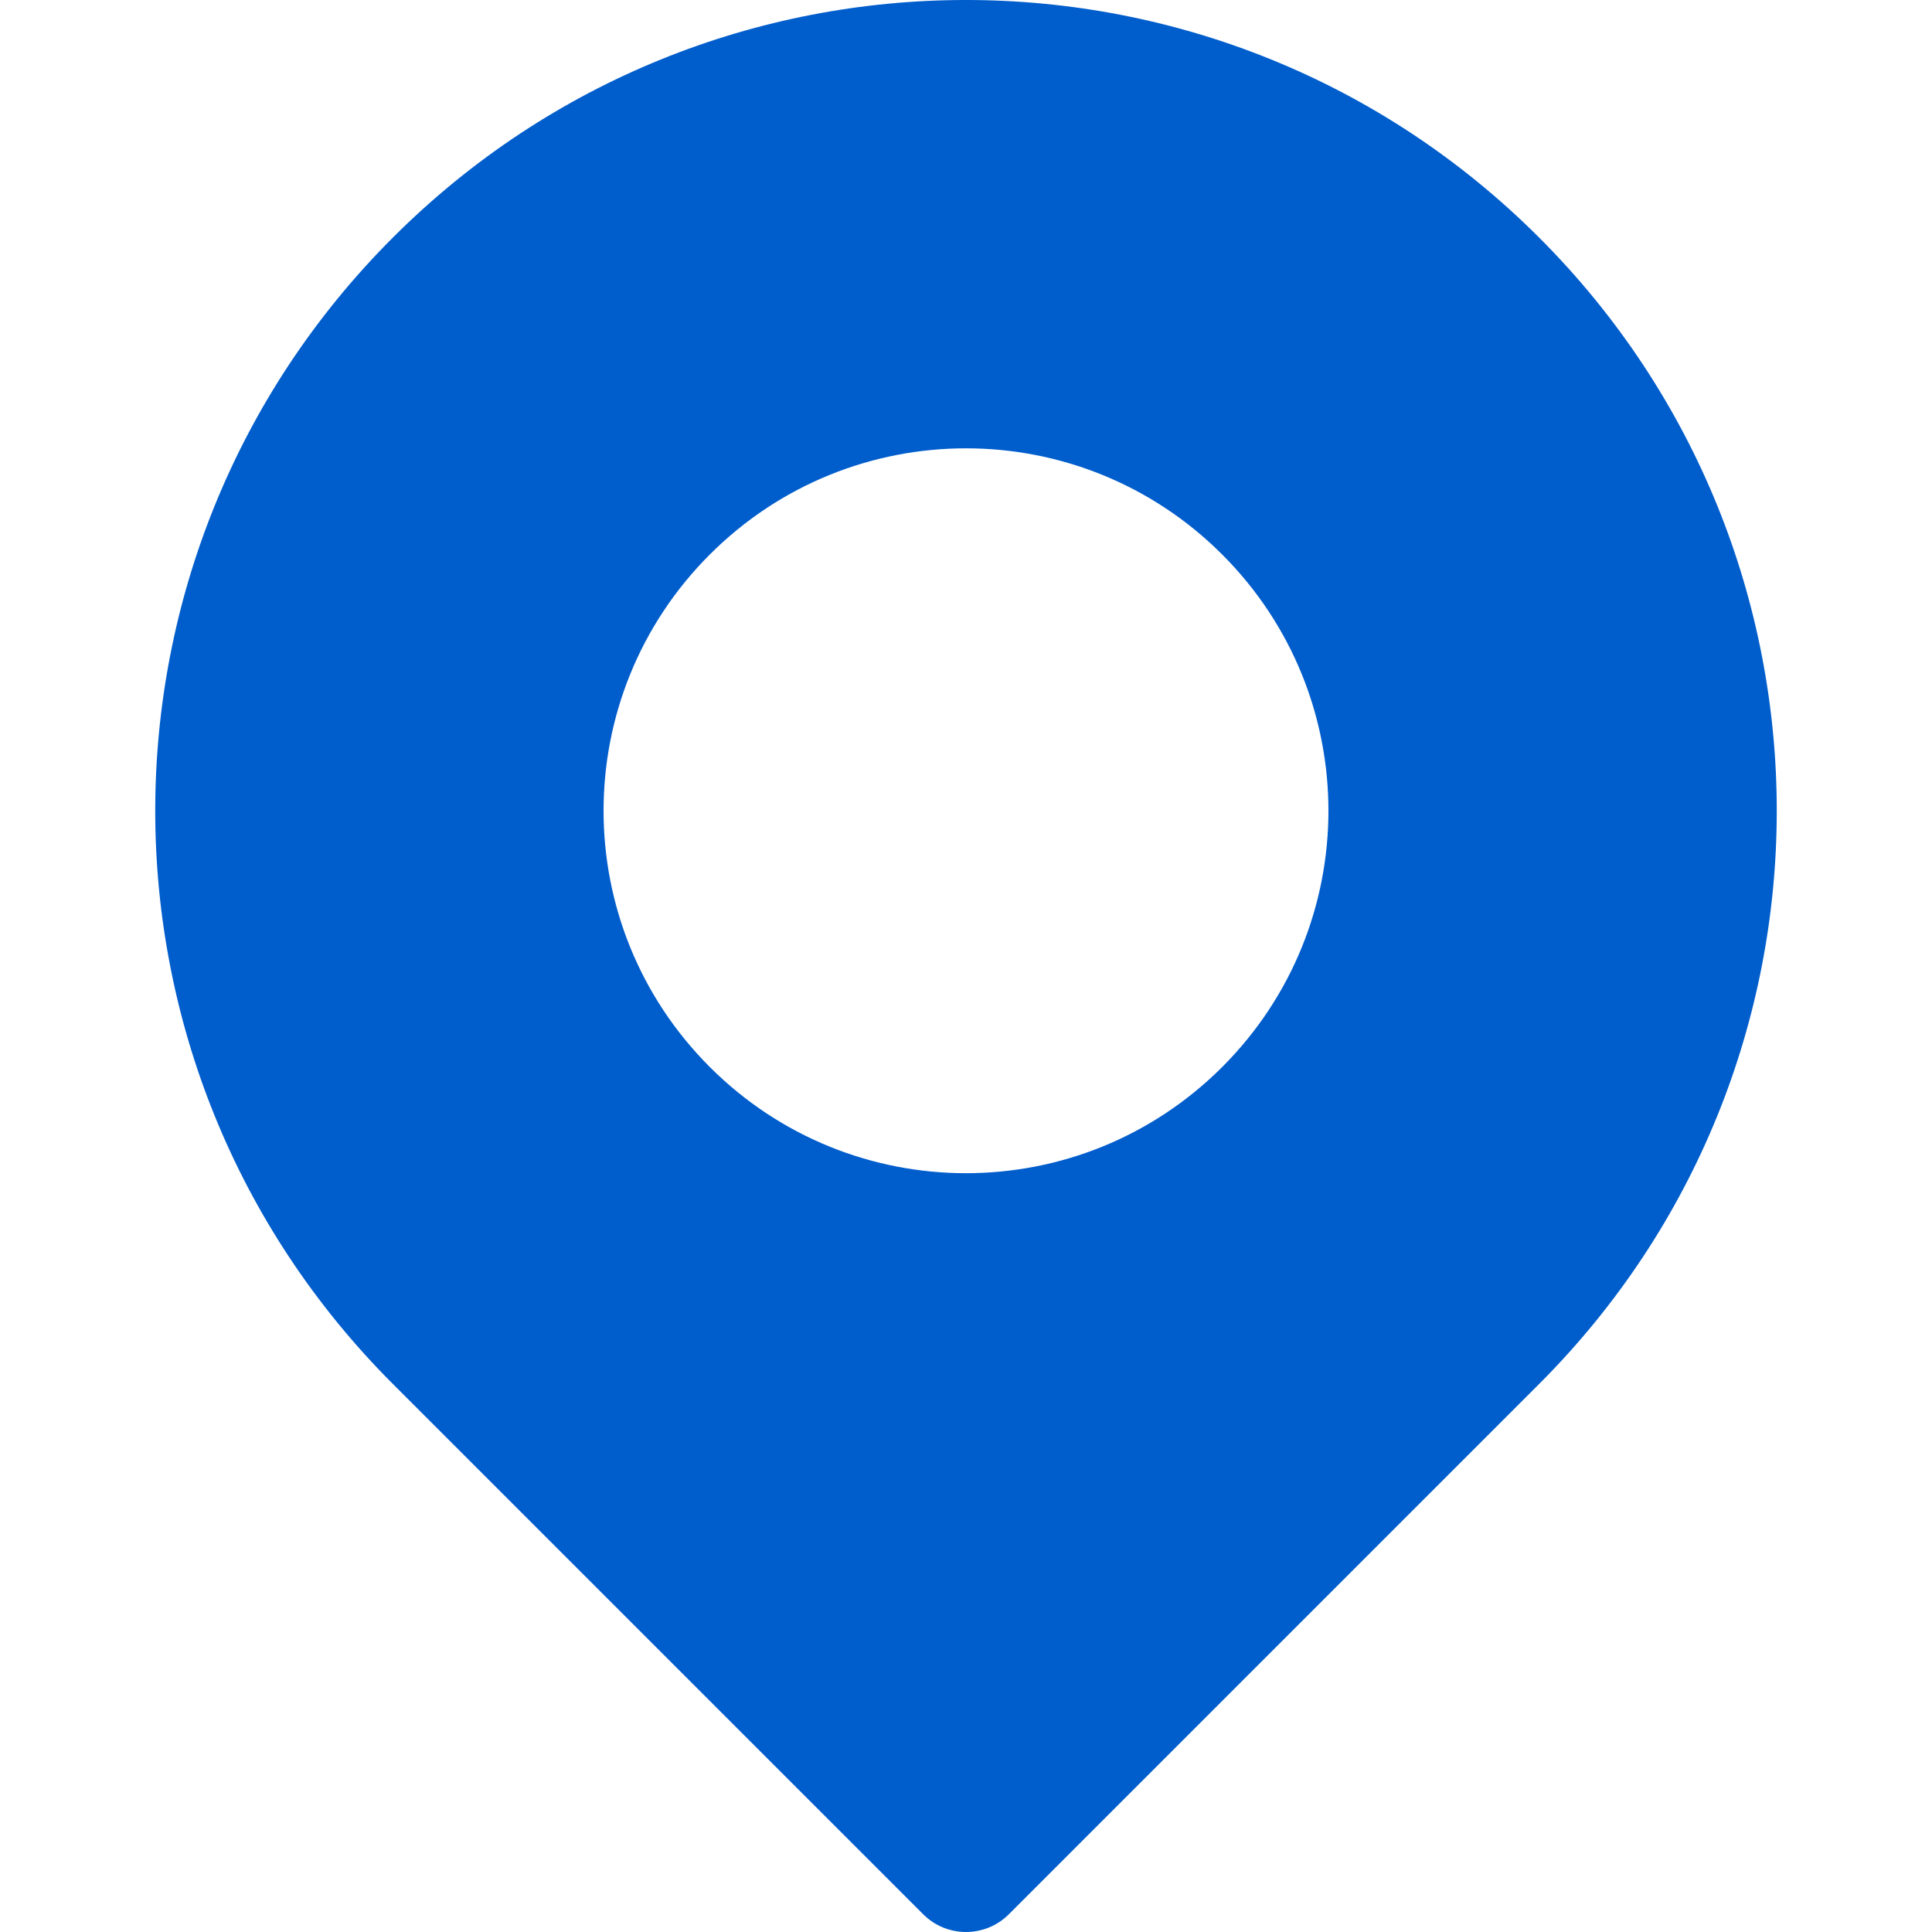 <?xml version="1.0" encoding="UTF-8"?> <svg xmlns="http://www.w3.org/2000/svg" xmlns:xlink="http://www.w3.org/1999/xlink" xmlns:svgjs="http://svgjs.com/svgjs" width="512" height="512" x="0" y="0" viewBox="0 0 510.222 510.222" style="enable-background:new 0 0 512 512" xml:space="preserve" class=""> <g> <path d="m406.478 62.747c-83.658-83.658-219.067-83.667-302.734 0-83.656 83.655-83.669 219.067 0 302.734l140.054 140.054c6.249 6.249 16.379 6.248 22.627 0l140.054-140.054c83.655-83.655 83.668-219.066-.001-302.734zm-83.7 219.033c-37.395 37.396-97.93 37.404-135.334 0-37.397-37.397-37.403-97.93 0-135.332 37.394-37.396 97.93-37.403 135.333 0 37.397 37.395 37.403 97.93.001 135.332z" fill="#005dcc" data-original="#000000" class=""></path> </g> </svg> 